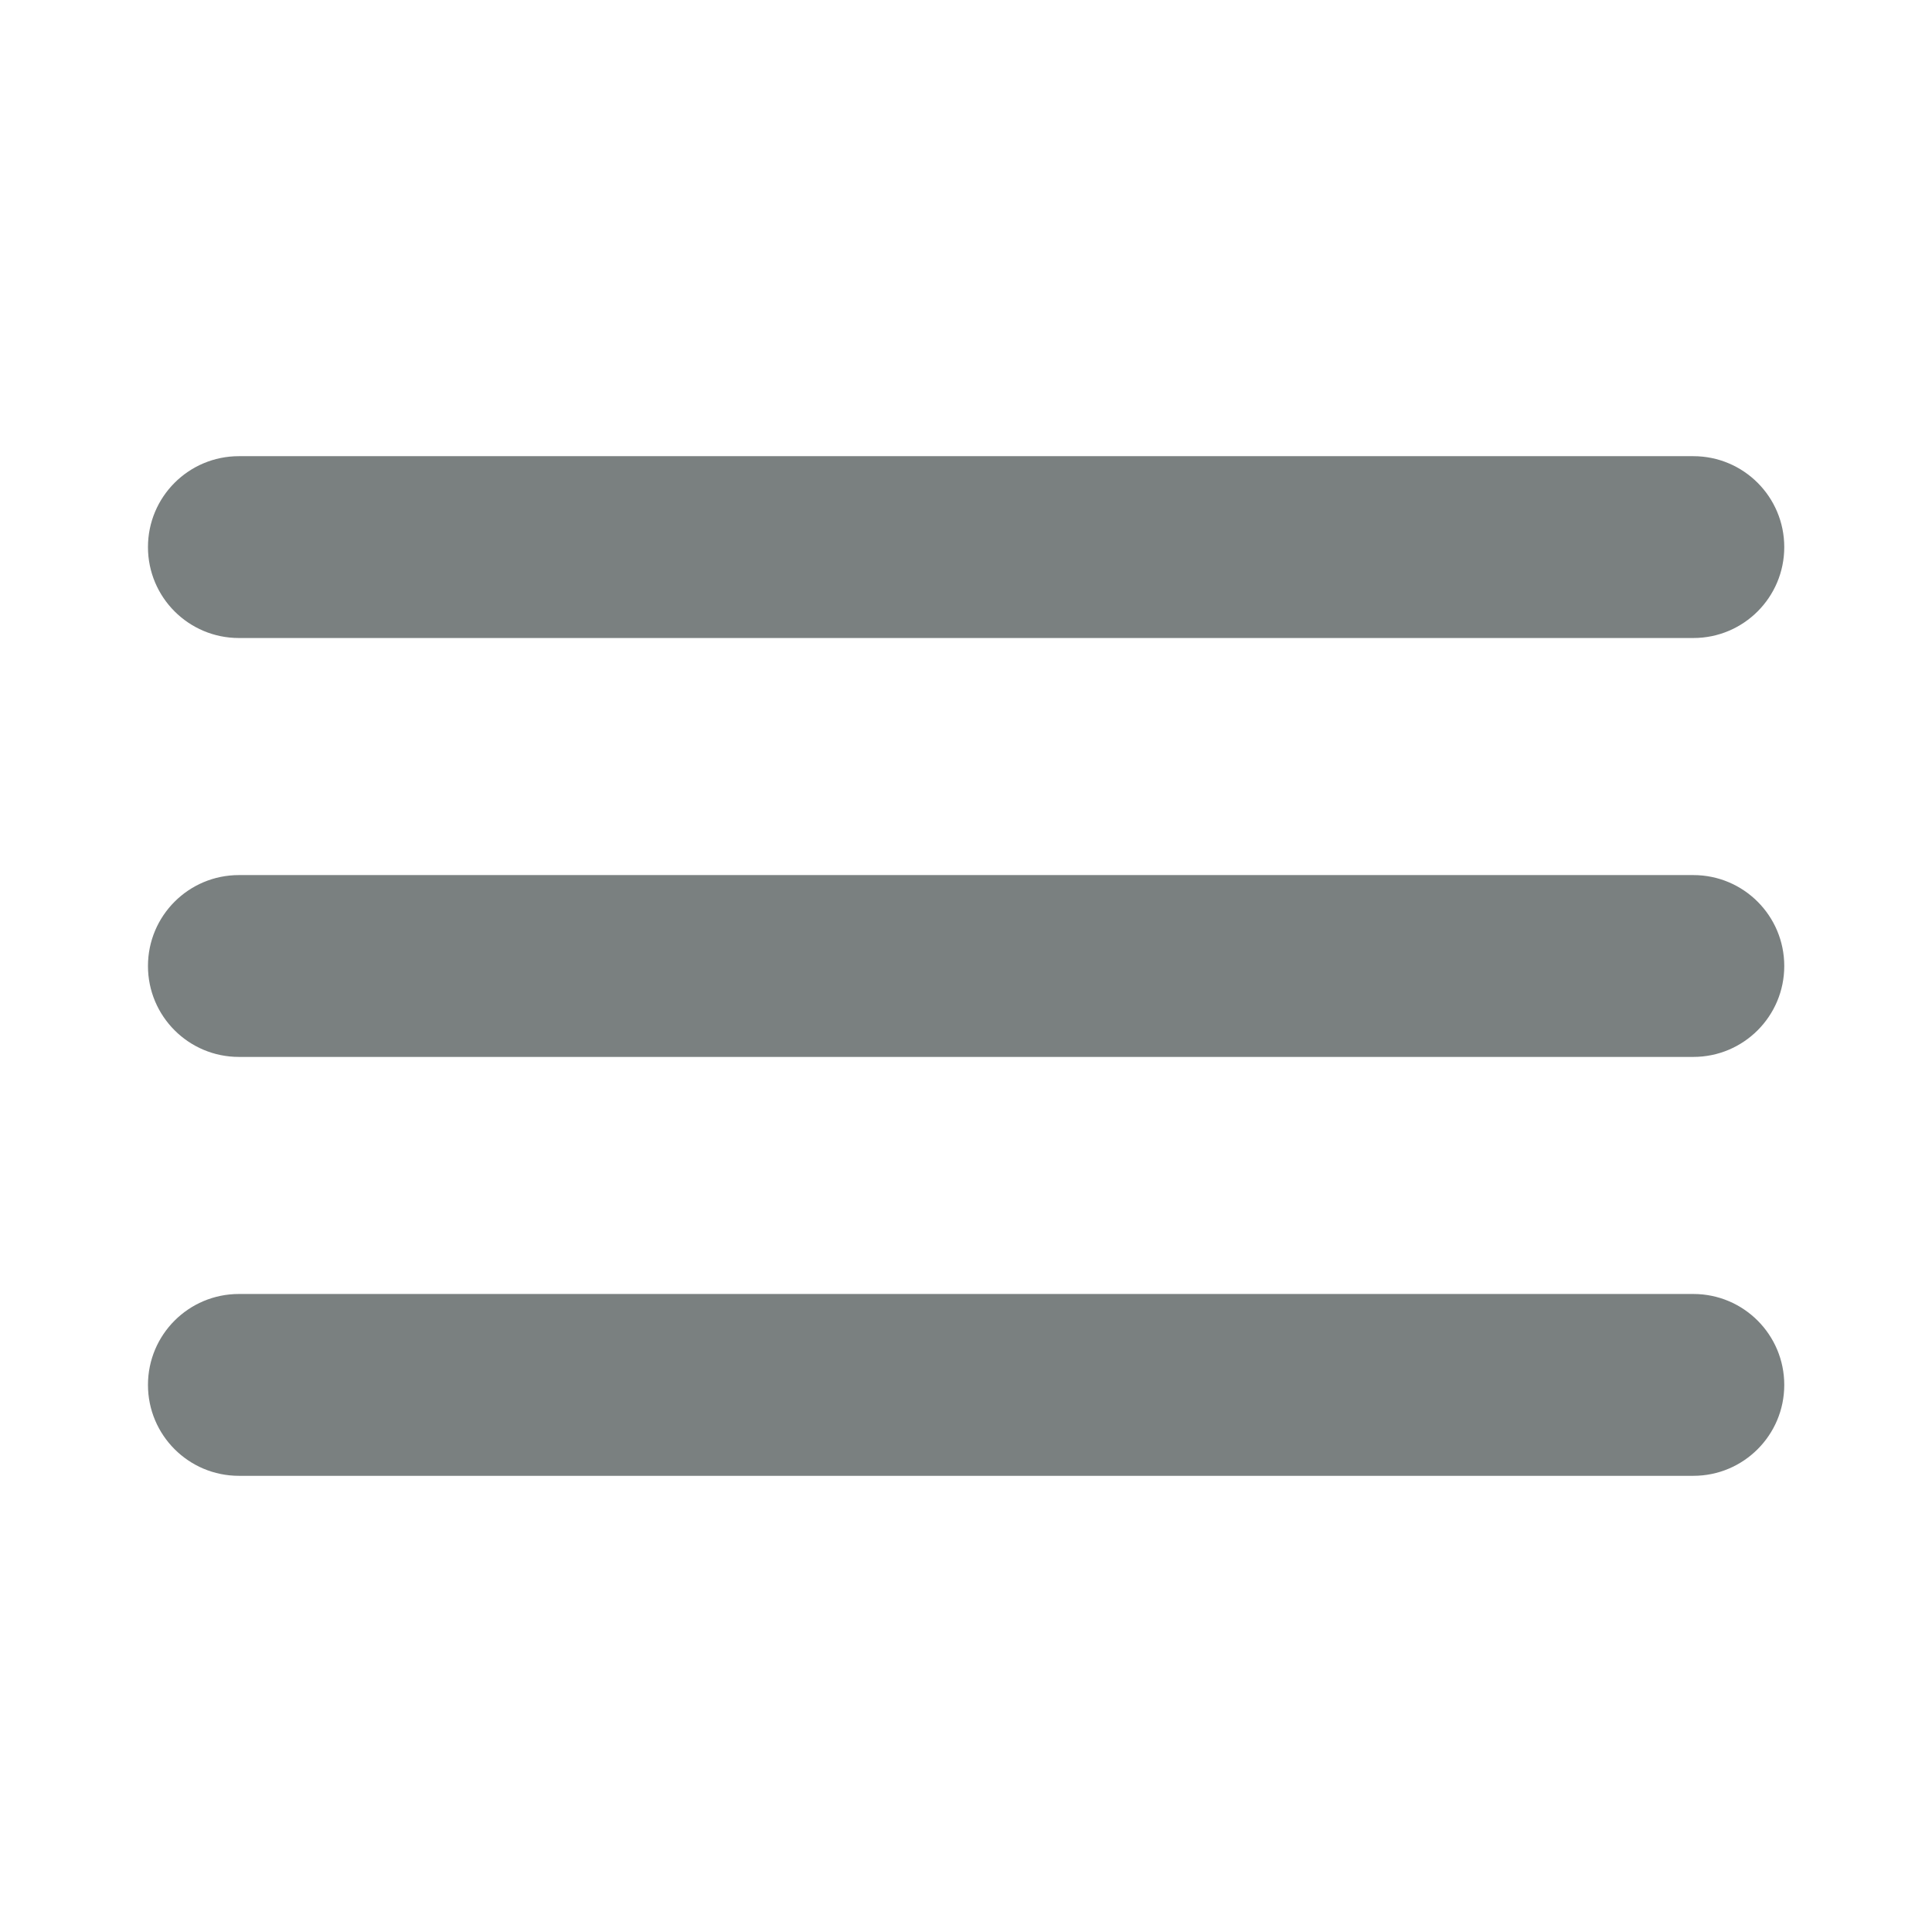 <?xml version="1.0" encoding="UTF-8"?>
<svg id="_レイヤー_2" data-name="レイヤー 2" xmlns="http://www.w3.org/2000/svg" viewBox="0 0 85 85">
  <defs>
    <style>
      .cls-1 {
        fill: none;
      }

      .cls-1, .cls-2 {
        stroke-width: 0px;
      }

      .cls-2 {
        fill: #7a8080;
      }
    </style>
  </defs>
  <g id="_画像" data-name="画像">
    <g>
      <g>
        <path class="cls-2" d="m74.49,28.07H10.51c-2.21,0-4-1.79-4-4s1.79-4,4-4h63.99c2.21,0,4,1.79,4,4s-1.79,4-4,4Z"/>
        <path class="cls-2" d="m74.49,46.5H10.51c-2.21,0-4-1.79-4-4s1.79-4,4-4h63.99c2.21,0,4,1.79,4,4s-1.79,4-4,4Z"/>
        <path class="cls-2" d="m74.49,64.93H10.51c-2.21,0-4-1.79-4-4s1.79-4,4-4h63.99c2.21,0,4,1.79,4,4s-1.79,4-4,4Z"/>
      </g>
      <rect class="cls-1" width="85" height="85"/>
    </g>
  </g>
</svg>